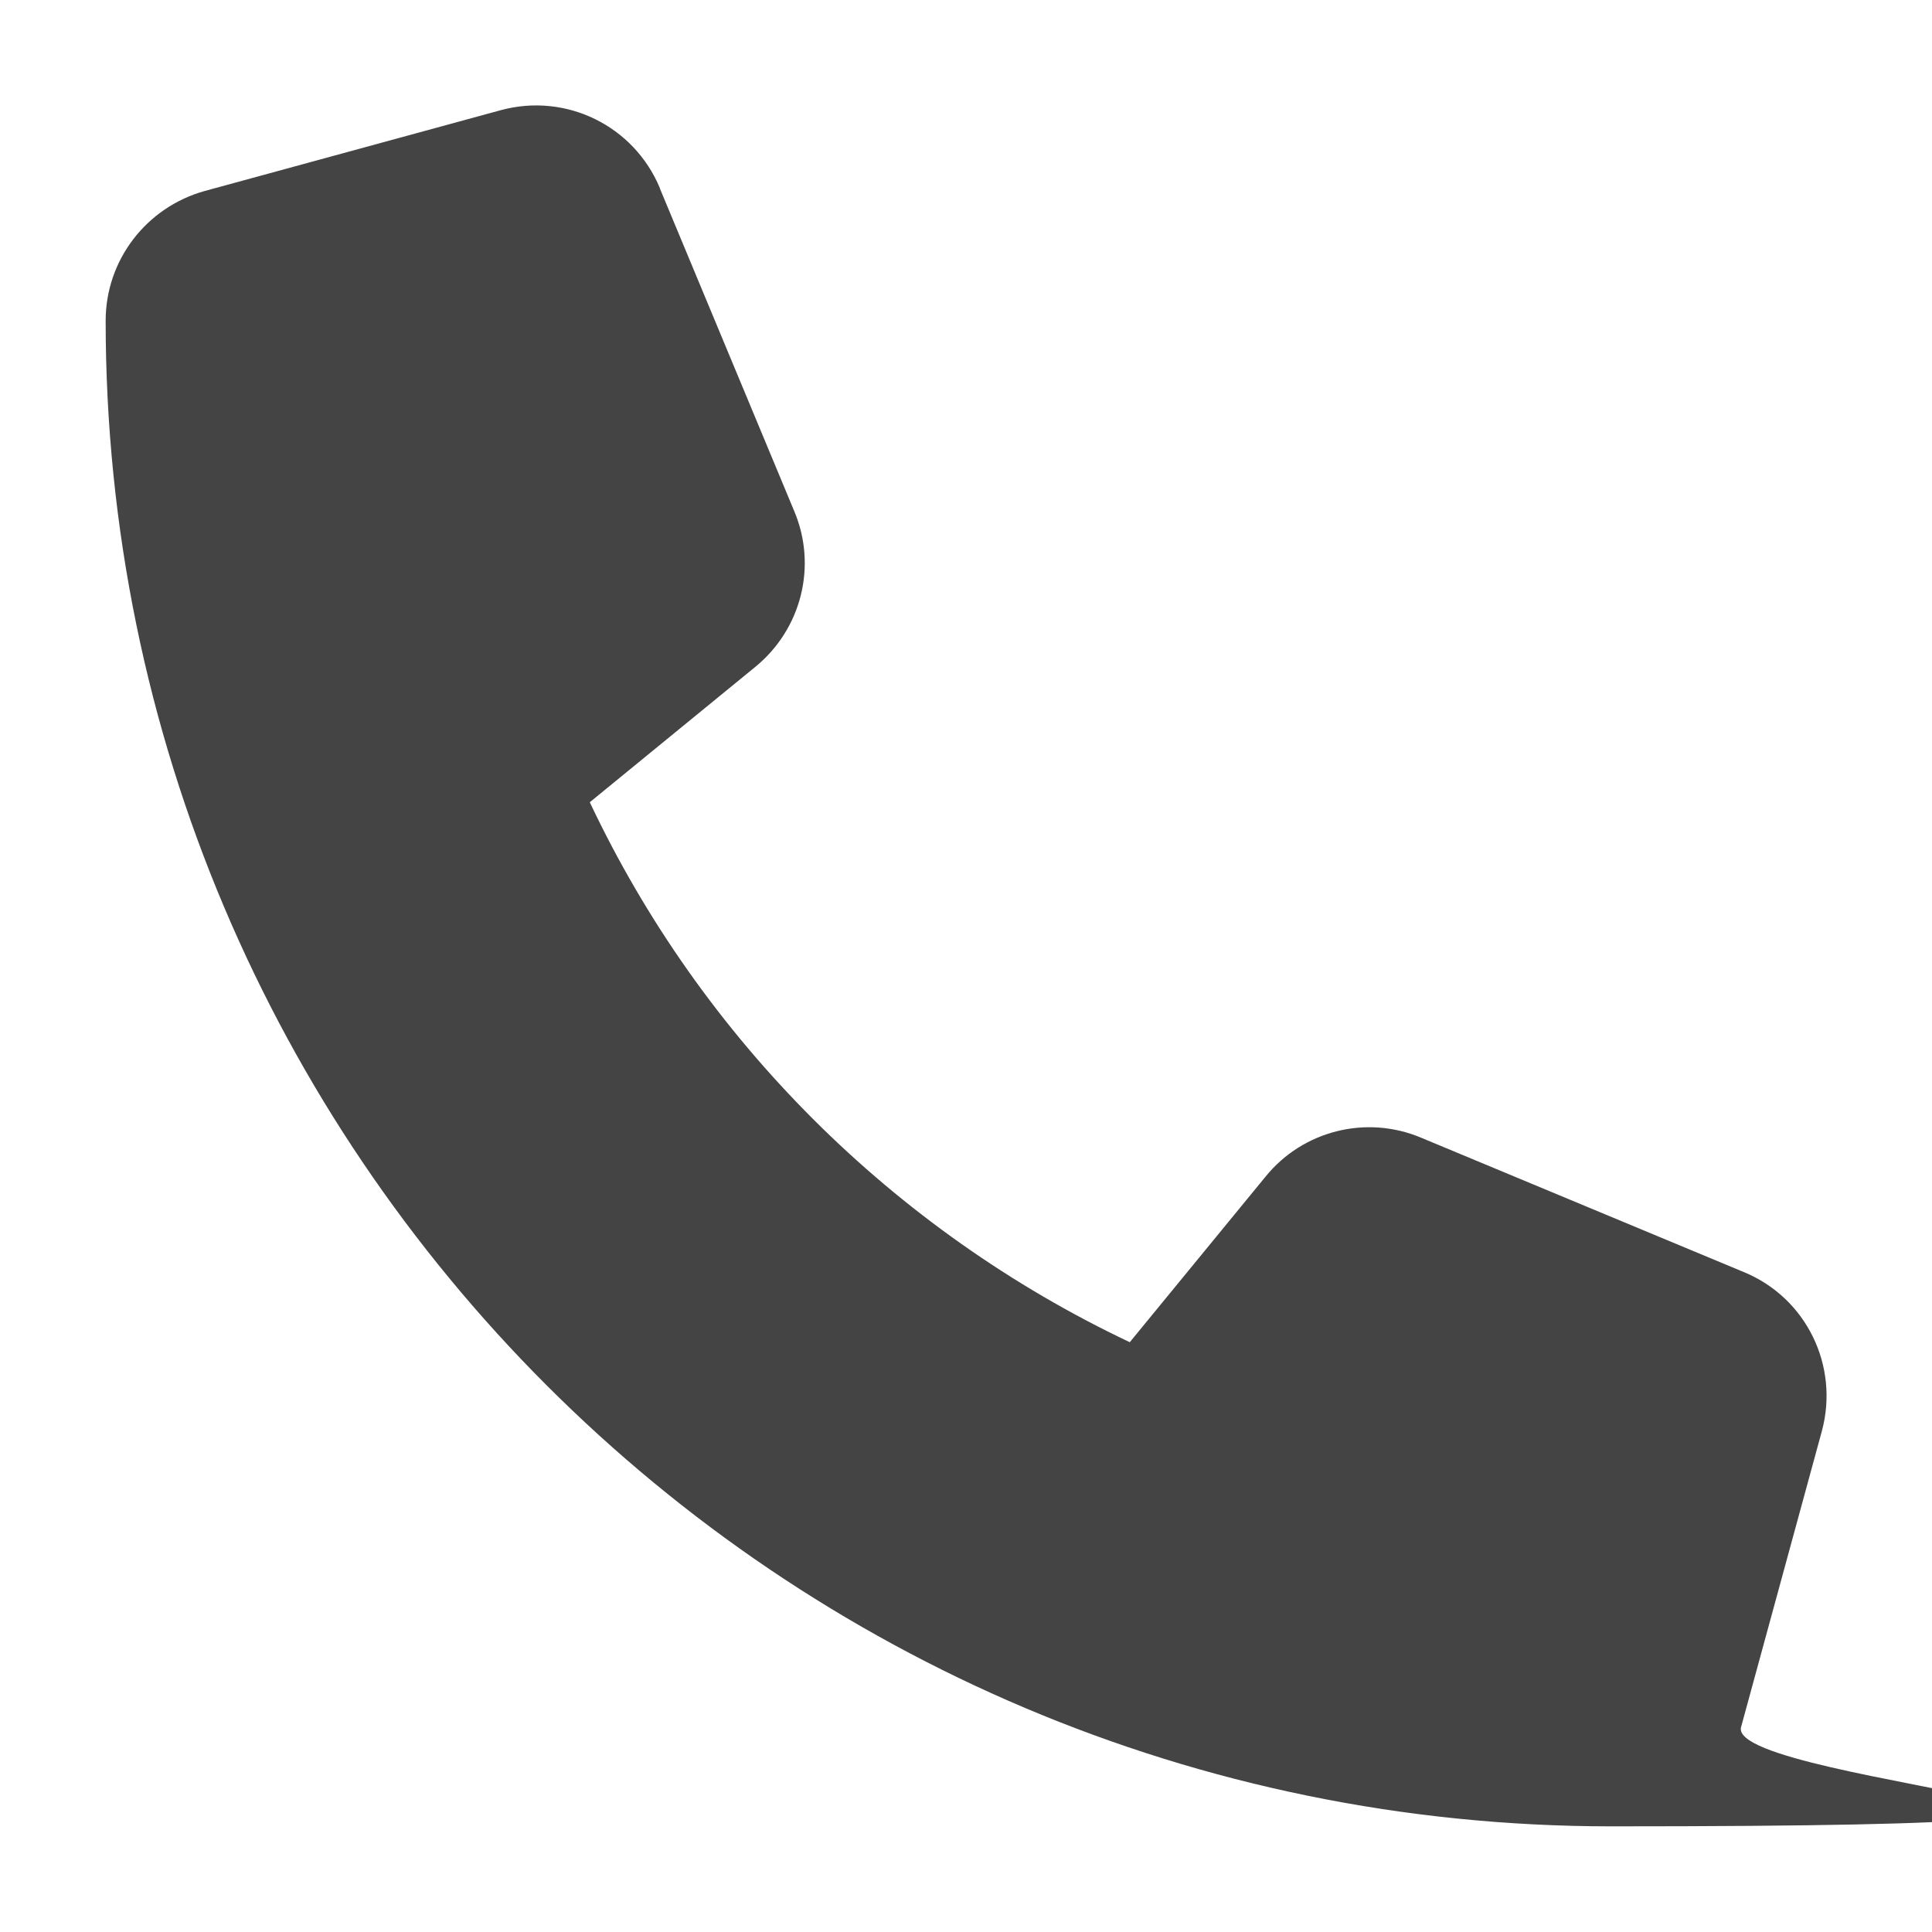 <?xml version="1.0" encoding="UTF-8"?>
<svg xmlns="http://www.w3.org/2000/svg" version="1.1" viewBox="0 0 512 512">
  <defs>
    <style>
      .cls-1 {
        fill: #444;
      }
    </style>
  </defs>
  <!-- Generator: Adobe Illustrator 28.6.0, SVG Export Plug-In . SVG Version: 1.2.0 Build 709)  -->
  <g>
    <g id="Layer_1">
      <path class="cls-1" d="M174.9,49.9c-6.9-16.6-24.9-25.4-42.2-20.7l-78.4,21.4c-15.5,4.3-26.3,18.3-26.3,34.4,0,220.3,178.6,399,399,399s30.1-10.8,34.4-26.3l21.4-78.4c4.7-17.3-4.1-35.4-20.7-42.2l-85.5-35.6c-14.5-6.1-31.3-1.9-41.2,10.3l-36,43.9c-62.7-29.7-113.5-80.4-143.1-143.1l43.9-35.9c12.2-10,16.4-26.7,10.3-41.2l-35.6-85.5h0Z"/>
    </g>
  </g>
</svg>
